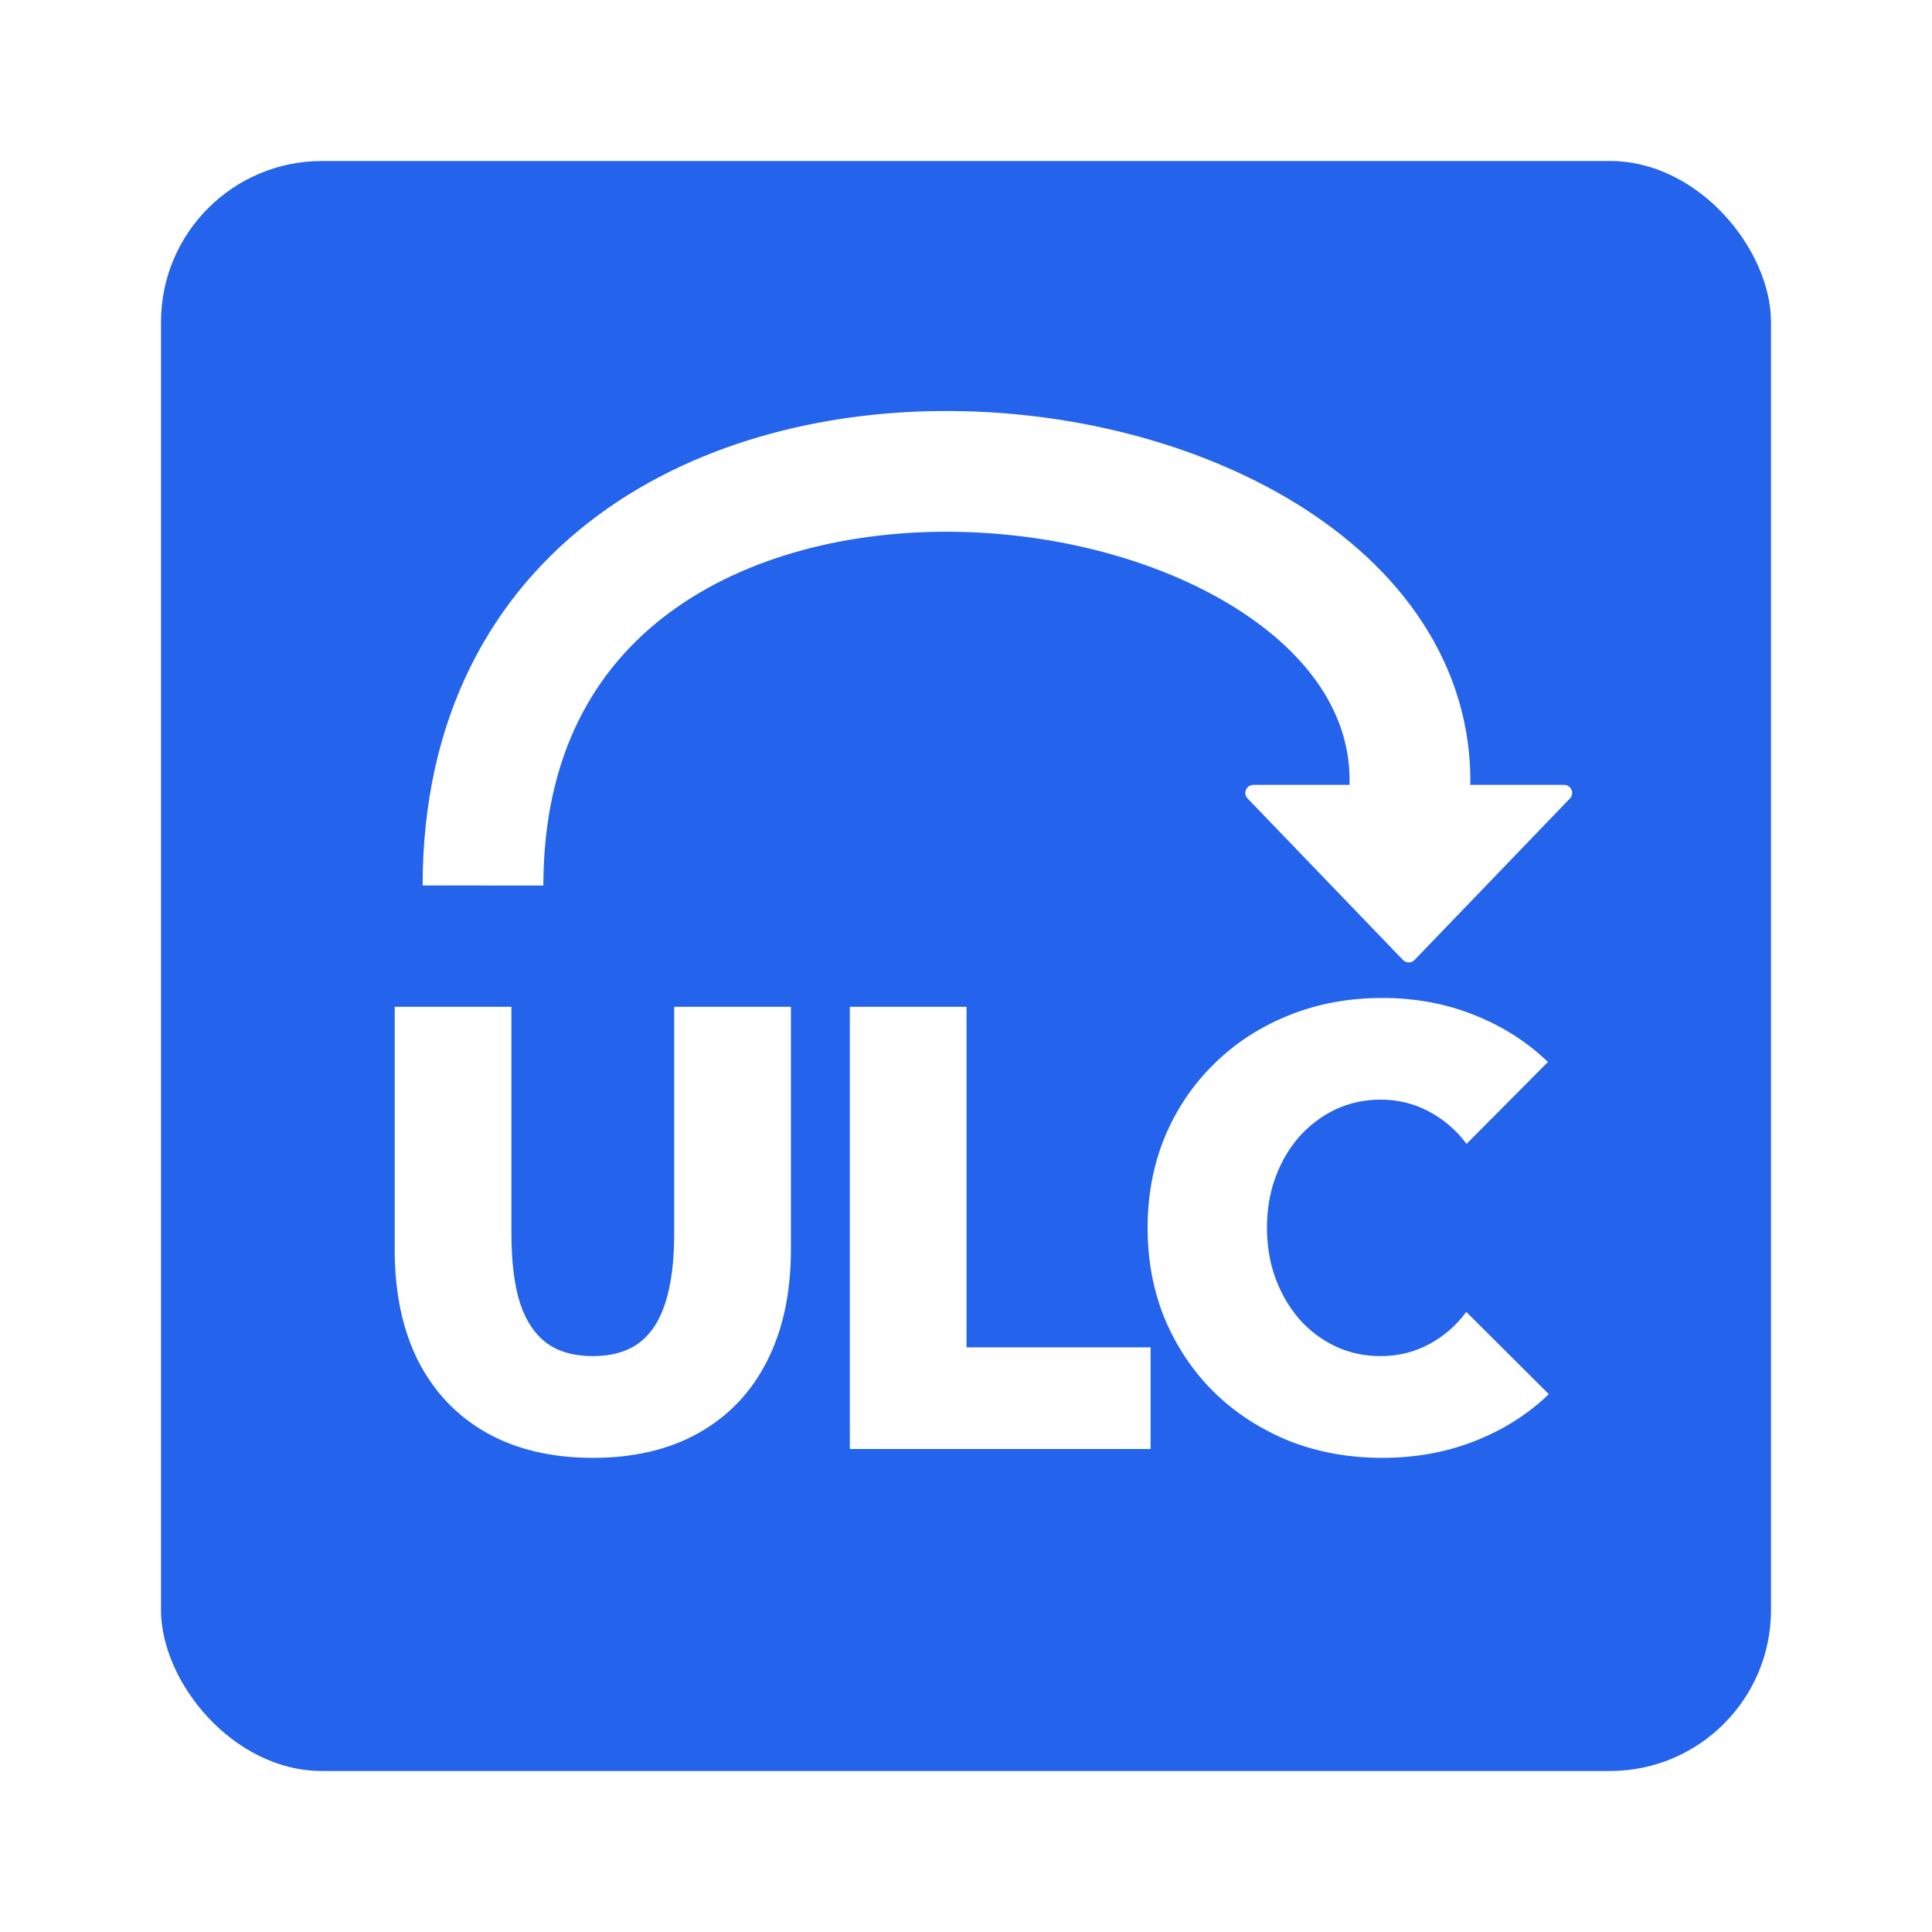 <svg width="24" height="24" viewBox="0 0 24 24" fill="none" xmlns="http://www.w3.org/2000/svg">
<rect width="24" height="24" fill="white"/>
<rect x="2" y="2" width="20" height="20" rx="2" fill="#2463EB"/>
<path d="M9.825 12.507V15.521C9.825 16.058 9.726 16.52 9.528 16.909C9.333 17.294 9.051 17.591 8.682 17.799C8.316 18.006 7.876 18.11 7.364 18.11C6.854 18.11 6.414 18.006 6.045 17.799C5.677 17.591 5.394 17.294 5.196 16.909C5 16.52 4.903 16.058 4.903 15.521V12.507H6.353V15.323C6.353 15.672 6.388 15.959 6.459 16.184C6.532 16.408 6.644 16.575 6.792 16.685C6.941 16.793 7.132 16.846 7.364 16.846C7.596 16.846 7.786 16.793 7.935 16.685C8.084 16.575 8.194 16.408 8.265 16.184C8.338 15.959 8.375 15.672 8.375 15.323V12.507H9.825ZM14.293 18H10.557V12.507H12.007V16.737H14.293V18ZM19.24 17.319C18.981 17.568 18.675 17.762 18.321 17.901C17.969 18.04 17.586 18.11 17.171 18.11C16.753 18.11 16.366 18.039 16.01 17.898C15.656 17.753 15.347 17.553 15.084 17.297C14.822 17.038 14.618 16.735 14.472 16.389C14.328 16.042 14.256 15.664 14.256 15.253C14.256 14.843 14.328 14.465 14.472 14.118C14.618 13.771 14.822 13.47 15.084 13.214C15.347 12.955 15.656 12.755 16.01 12.613C16.366 12.469 16.753 12.397 17.171 12.397C17.584 12.397 17.964 12.468 18.314 12.609C18.665 12.748 18.97 12.943 19.229 13.192L18.218 14.21C18.091 14.039 17.935 13.905 17.75 13.807C17.566 13.709 17.366 13.66 17.149 13.66C16.949 13.66 16.763 13.701 16.592 13.781C16.421 13.862 16.271 13.974 16.142 14.118C16.015 14.262 15.916 14.431 15.845 14.623C15.774 14.816 15.739 15.025 15.739 15.25C15.739 15.477 15.774 15.687 15.845 15.88C15.916 16.073 16.015 16.242 16.142 16.389C16.271 16.533 16.421 16.645 16.592 16.726C16.763 16.806 16.949 16.846 17.149 16.846C17.366 16.846 17.566 16.798 17.75 16.7C17.933 16.602 18.088 16.468 18.215 16.297L19.24 17.319Z" fill="white"/>
<path d="M17.428 11.925C17.467 11.966 17.533 11.966 17.572 11.925L19.502 9.919C19.563 9.856 19.518 9.75 19.43 9.75H15.57C15.482 9.75 15.437 9.856 15.498 9.919L17.428 11.925Z" fill="white"/>
<path d="M6 11C6.005 3.551 18.005 5.069 17.5 10" stroke="white" stroke-width="1.5"/>
</svg>
